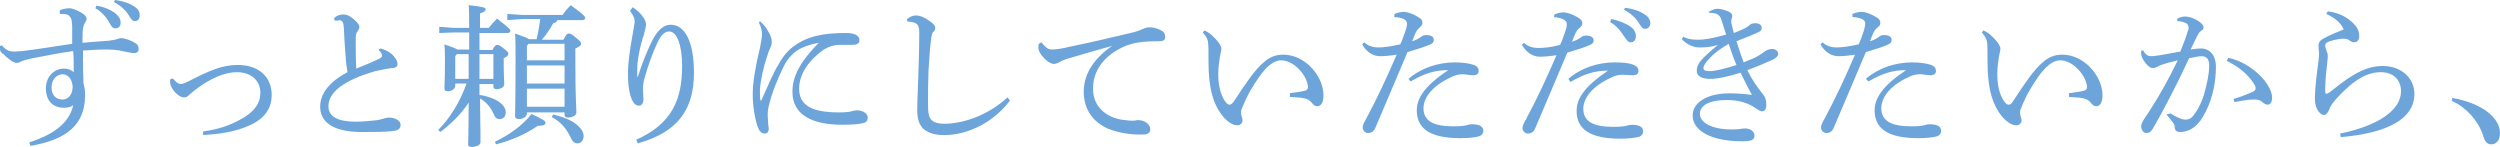<?xml version="1.0" encoding="utf-8"?>
<!-- Generator: Adobe Illustrator 22.0.1, SVG Export Plug-In . SVG Version: 6.00 Build 0)  -->
<svg version="1.1" id="レイヤー_1" xmlns="http://www.w3.org/2000/svg" xmlns:xlink="http://www.w3.org/1999/xlink" x="0px"
	 y="0px" viewBox="0 0 484.9 28.5" style="enable-background:new 0 0 484.9 28.5;" xml:space="preserve">
<style type="text/css">
	.st0{enable-background:new    ;}
	.st1{fill:#6DA5DB;}
</style>
<g class="st0">
	<path class="st1" d="M11.6,2c0.6-0.3,1.3-0.4,1.9-0.4s2,0.6,2.8,1.2c0.3,0.3,0.5,0.6,0.5,0.8c0,0.3-0.1,0.5-0.3,0.8
		c-0.2,0.3-0.3,0.6-0.4,1.1C16,6.2,16,7.3,16,8.3c2.2-0.2,3.6-0.3,5.1-0.4c0.7-0.1,1.2-0.2,1.6-0.3c0.2-0.1,0.5-0.2,0.8-0.2
		c0.7,0,1.9,0.4,2.8,1c0.4,0.2,0.6,0.7,0.6,1.1c0,0.5-0.3,0.8-0.9,0.8c-0.5,0-1.2-0.2-2.3-0.4c-0.8-0.2-1.9-0.3-3.4-0.3
		c-1.1,0-2.5,0.1-4.2,0.2c0,0.5,0,1,0,1.5c0,1.4,0,2.9,0.1,4.9c0.2,0.7,0.3,1.3,0.3,2.3c0,5.7-3.6,8.6-10.6,9.8l-0.2-0.7
		c5.3-1.7,7.8-4.1,8.5-7.2c-0.5,0.4-1.1,0.5-1.8,0.5c-2.1,0-3.5-1.3-3.5-3.8c0-2.2,1.6-3.8,3.5-3.8c0.8,0,1.5,0.3,1.9,0.7
		c0-1.5,0-2.8-0.1-4.1c-2.8,0.4-5.4,0.9-7.9,1.4c-1.4,0.3-1.9,0.5-2.2,0.6c-0.3,0.2-0.6,0.3-0.8,0.3c-0.3,0-0.6-0.1-1.1-0.4
		c-0.5-0.4-1.1-0.8-1.5-1.3C0.2,10.3,0,9.9,0,9.5c0-0.1,0-0.4,0-0.6l0.4-0.1c0.2,0.4,0.7,0.7,1,0.9C1.7,9.9,2.2,10,2.8,10
		c0.4,0,1-0.1,1.6-0.1C7.6,9.5,10.6,9,14,8.5C14,7.4,14,6,14,5c-0.1-1-0.1-1.4-0.4-1.7c-0.3-0.5-0.8-0.6-1.8-0.6c-0.1,0-0.1,0-0.2,0
		L11.6,2z M10,17c0,1.6,1,2.3,2.1,2.3c1,0,1.9-0.7,2-2.4c-0.1-1.6-0.9-2.5-2-2.5C10.9,14.5,10,15.4,10,17z M18.7,1.1
		c1.4,0.2,2.8,0.8,3.7,1.5c0.6,0.5,1,1.1,1,1.8c0,0.7-0.4,1.1-1,1.1c-0.6,0-0.8-0.4-1.3-1.3c-0.5-0.9-1.5-2-2.6-2.6L18.7,1.1z
		 M22.3,0c1.5,0.2,2.8,0.6,3.8,1.3c0.8,0.5,1,1.1,1,1.7c0,0.7-0.4,1.1-0.9,1.1c-0.4,0-0.7-0.2-1.2-1.1c-0.6-1-1.7-2-2.9-2.6L22.3,0z
		"/>
	<path class="st1" d="M33.5,15.2c0.7,0.8,1.1,1.1,1.5,1.1c0.4,0,0.9-0.2,1.7-0.6c3.9-2,6.4-3.1,9.4-3.1c4.4,0,6.6,2.6,6.6,5.8
		c0,3.4-2.3,5.3-5.5,6.4c-2.1,0.8-4.6,1.2-7.8,1.4l0-0.7c2.9-0.4,5.2-1.2,7-2.2c2.7-1.4,4.1-3.1,4.1-5.3c0-2.3-1.7-4-4.6-4
		c-2.2,0-5,1.1-8,3.4c-0.5,0.4-0.9,0.7-1.2,1c-0.3,0.3-0.6,0.5-1,0.5c-1.1,0-2.6-1.7-2.7-2.8c0-0.1,0-0.3,0-0.5c0-0.1,0-0.2,0-0.2
		L33.5,15.2z"/>
	<path class="st1" d="M73.8,9.4c0.8,0.2,1.6,0.6,2.2,1.1c0.5,0.5,1.1,1.2,1.1,1.9c0,0.5-0.3,0.8-1.1,0.8c-0.8,0.1-1.9,0.3-3.2,0.6
		c-6.3,1.8-9.1,4.2-9.1,6.8c0,2,1.8,3,5.3,3c1.6,0,3.2-0.2,4.2-0.3c0.5-0.1,0.9-0.2,1.2-0.3c0.3-0.1,0.7-0.2,1-0.2
		c1.4,0,2.3,0.7,2.3,1.4c0,0.7-0.4,1.1-1.4,1.2c-1.4,0.2-3.6,0.2-5.5,0.2c-0.4,0-0.7,0-1.1,0c-4.9-0.1-7.6-1.8-7.6-4.9
		c0-2.5,1.7-4.8,5.3-6.7c-0.1-0.5-0.2-1.3-0.3-2.2c-0.1-1.5-0.3-3.5-0.4-6.4c-0.1-1.2-0.3-1.4-0.9-1.5C65.7,4,65.4,4,65.2,4
		c-0.1,0-0.2,0-0.3,0l-0.1-0.5c0.4-0.4,1.1-0.7,1.7-0.7c0.7,0,1.3,0.2,2.2,1c0.8,0.7,1,1.1,1,1.4c0,0.3-0.1,0.5-0.3,0.8
		C69.1,6.4,69,6.7,69,7.4c0,1.9,0,4,0.1,5.9c1.7-0.7,3-1.2,4-1.7c0.7-0.3,1-0.5,1-0.8c0-0.2-0.1-0.4-0.2-0.6
		c-0.1-0.2-0.3-0.3-0.5-0.5L73.8,9.4z"/>
	<path class="st1" d="M88.3,16.2v0.4c0,0.6-0.6,1.1-1.5,1.1c-0.4,0-0.6-0.2-0.6-0.5c0-0.5,0.1-2.1,0.1-5c0-1.4,0-2.5-0.1-3.6
		c1.5,0.5,2.2,0.8,2.5,1h2.3c0-1.1,0-2.2,0-3.3h-3.1l-2.7,0.1V5.2l2.7,0.2h3.1c0-2.3,0-3.2-0.1-4.4c2.9,0.3,3.3,0.5,3.3,0.8
		c0,0.3-0.2,0.5-1.1,0.8v2.8h1.7c0.5-0.6,1-1.2,1.6-1.8c2.3,1.8,2.6,2.1,2.6,2.4c0,0.2-0.2,0.4-0.5,0.4H93v3.3h2.5
		c0.4-0.8,0.7-1,0.9-1c0.3,0,0.6,0.1,1.3,0.7c0.8,0.6,0.9,0.8,0.9,1c0,0.4-0.3,0.6-0.9,0.9v1.4c0,1.7,0.1,2.9,0.1,3.6
		c0,0.6-0.7,1-1.5,1c-0.4,0-0.6-0.2-0.6-0.5v-0.5h-2.7c0,0.7,0,1.4,0,2.1c3.2,0.5,5.1,1.9,5.1,3.4c0,0.8-0.5,1.3-1.2,1.3
		c-0.5,0-0.9-0.3-1.1-0.9c-0.6-1.3-1.4-2.4-2.7-3.1c0.1,6.1,0.1,7.7,0.1,8.5c0,0.5-0.8,0.9-1.7,0.9c-0.5,0-0.7-0.2-0.7-0.5
		c0-0.8,0.1-2.3,0.1-8.1c-1.5,2.3-3.4,4.1-5.5,5.7L85,25.2c2.3-2.3,4.2-5.4,5.5-9H88.3z M90.9,15.3c0-1.6,0-3.2,0-4.8h-2.3l-0.3,0.4
		v4.4H90.9z M95.7,15.3v-4.8H93c0,1.6,0,3.2,0,4.8H95.7z M96,27.5c2.7-1.3,5.4-3.2,7.1-5.4c2.5,1.2,2.7,1.4,2.7,1.7
		c0,0.4-0.3,0.6-1.5,0.6c-2.3,1.6-5,2.8-8.1,3.6L96,27.5z M104.1,7.5c0.3-1.2,0.5-2.5,0.7-3.8h-3.5l-2.9,0.2V2.7l2.9,0.2h7.8
		c0.5-0.7,1-1.3,1.6-1.9c2.6,1.9,2.8,2.2,2.8,2.5c0,0.2-0.2,0.4-0.5,0.4h-4.9c-0.1,0.3-0.3,0.5-0.8,0.6c-0.6,1.1-1.3,2.2-2.2,3.2
		h4.2c0.5-1,0.7-1.2,1-1.2c0.3,0,0.6,0.1,1.4,0.8c0.9,0.7,1,0.9,1,1.2c0,0.3-0.2,0.5-1.1,0.9v3c0,6.8,0.2,8.5,0.2,9.4
		c0,0.6-0.8,1-1.7,1c-0.4,0-0.6-0.2-0.6-0.6v-0.4h-7.3V22c0,0.6-0.7,1.1-1.6,1.1c-0.4,0-0.7-0.2-0.7-0.6c0-0.9,0.1-3.1,0.1-11.1
		c0-2.3,0-3.5-0.1-4.9c1.7,0.6,2.5,0.9,2.7,1.1H104.1z M102.2,8.9v2.8h7.3V8.5h-7L102.2,8.9z M102.2,16.2h7.3v-3.5h-7.3V16.2z
		 M102.2,20.7h7.3v-3.5h-7.3V20.7z M107.3,22.2c2,0.5,3.5,1.1,4.6,2c0.8,0.7,1.3,1.4,1.3,2.2c0,0.8-0.5,1.4-1.2,1.4
		c-0.6,0-1-0.4-1.3-1.1c-0.9-1.9-2.1-3.2-3.7-4L107.3,22.2z"/>
	<path class="st1" d="M122.7,1.4c0.8,0.5,1.6,1.2,2.1,2c0.4,0.6,0.5,1,0.5,1.4c0,0.5-0.3,1.3-0.4,1.9c-0.8,2.3-1.3,5.1-1.3,6.6
		c0,0.5,0,1,0,1.6h0.1c1-3.1,2.1-5.7,3-7.4c1-1.8,2.1-2.7,3.4-2.7c2.7,0,4.5,3.2,4.5,9.3c0,6.9-2.9,11.5-10.9,13.7l-0.3-0.7
		c7-3.1,8.9-7.9,8.9-14.3c0-4.3-1.1-6.7-2.5-6.7c-1,0-1.7,0.9-2.3,2.2c-0.9,1.9-1.8,4.4-2.5,6.9c-0.2,0.7-0.3,1.5-0.3,2
		c0,0.7,0.1,1.4,0.1,2c0,0.8-0.3,1.3-0.9,1.3c-0.4,0-0.8-0.3-1-0.6c-0.8-1.1-1.1-3.3-1.1-5.6s0.4-4.8,0.9-7.6
		c0.1-0.8,0.4-2.1,0.4-2.5c0-0.4-0.1-0.8-0.3-1.1c-0.1-0.3-0.4-0.7-0.6-1L122.7,1.4z"/>
	<path class="st1" d="M147.4,4.1c0.8,0.7,1.3,1.4,1.6,2c0.4,0.6,0.7,1.3,0.7,2.1c0,0.5-0.2,0.8-0.3,1.1c-0.1,0.3-0.4,0.8-0.5,1.3
		c-0.9,2.6-1.4,5.1-1.5,6.8c0,0.3,0,0.6,0,0.9c0,0.4,0,0.8,0.1,1.1c0,0.1,0,0.1,0.1,0.1s0.1,0,0.1-0.1c1.2-2.7,2.4-5.5,3.3-6.9
		c0.9-1.7,2.1-3,3.2-3.7c1.8-1.3,3.7-1.8,5.4-2.1c1.3-0.2,2.7-0.3,4.5-0.3c1.7,0,2.6,0.5,2.6,1.4c0,0.7-0.6,0.9-1.4,0.9
		c0,0-0.1,0-0.1,0c-0.6,0-1.3,0-1.9,0c-0.3,0-0.5,0-0.8,0c-0.9,0.1-1.7,0.3-2.7,0.9c-2.7,1.9-4.8,4.6-4.8,7.6c0,3.5,2.9,4.6,7.8,4.6
		c1.2,0,1.9-0.1,2.3-0.2c0.3-0.1,0.8-0.2,1.1-0.2c1.3,0,2.1,0.7,2.1,1.4c0,0.5-0.2,1-1,1.1c-0.7,0.2-2.3,0.3-3.9,0.3
		c-6,0-9.7-2-9.7-6.4c0-3.2,1.7-6,5.1-9.5c-1.7,0.3-3.1,0.8-4.2,1.5c-0.9,0.6-1.9,1.7-2.5,2.9c-1.2,2.4-2.4,5.3-3,7.9
		c-0.2,0.8-0.2,1.4-0.2,1.8c0,0.4,0.1,1.1,0.1,1.7c0,0.3,0.1,0.5,0.1,0.7c0,0.2,0,0.3,0,0.4c-0.1,0.4-0.3,0.7-0.7,0.7c0,0,0,0-0.1,0
		c-0.5,0-1-0.3-1.4-1.5c-0.4-1.1-0.9-3.6-0.9-6.1c0-2.3,0.5-5.3,1.4-9c0.2-1.1,0.4-2.1,0.4-2.6c0-0.6-0.1-1.3-0.6-2.3L147.4,4.1z"/>
	<path class="st1" d="M195.9,19.5c-3.1,4.1-8,6.7-12.8,6.7c-1.8,0-3-0.4-4-1.2c-0.8-0.8-1.2-1.9-1.2-3.7c0-1,0.1-3,0.2-6.2
		c0.1-3.1,0.2-5.9,0.2-8.7c0-1.4-0.3-1.9-1.3-2.1c-0.4-0.1-0.8-0.1-1-0.1l-0.1-0.5c0.8-0.6,1.3-0.7,1.8-0.7c0.7,0,1.5,0.3,2.5,1
		c0.9,0.6,1.2,1,1.2,1.4c0,0.3-0.1,0.6-0.4,0.8c-0.2,0.2-0.3,0.6-0.4,1.3c-0.2,1.5-0.3,3.1-0.5,6.1c-0.1,2.3-0.1,4-0.1,5.4
		c0,0.4,0,0.8,0,1.2c0,1.6,0.1,2.5,0.7,3.1c0.5,0.5,1.4,0.7,2.4,0.7c3.7,0,8.5-1.6,12.3-5.1L195.9,19.5z"/>
	<path class="st1" d="M202,8.2c1,1.3,1.5,1.4,2.1,1.4c0.7,0,2.1-0.2,3.2-0.5c3.9-0.8,8.3-1.8,12.8-2.9c0.7-0.2,1.2-0.4,1.6-0.6
		c0.5-0.2,0.8-0.3,1.2-0.3c0.7,0,1.4,0.1,2.3,0.6c0.5,0.2,0.8,0.7,0.8,1.2c0,0.7-0.3,0.9-1.4,0.9c-3,0-4.9,0.3-6.5,1
		c-4.1,1.8-6.1,4.8-6.1,8.2c0,4.1,3.4,5.9,6.3,6.1c0.5,0.1,0.9,0.1,1.1,0.1c0.2,0,0.4,0,0.6,0c0.4-0.1,0.7-0.1,0.8-0.1
		c1.3,0,2.3,0.9,2.3,1.7c0,0.8-0.4,1.1-1.6,1.1c-0.1,0-0.2,0-0.3,0c-2.3,0-4.4-0.4-6.2-1.1c-3-1.3-4.8-3.8-4.8-7.2
		c0-3.1,1.6-6.2,5.5-8.9c-3.2,0.9-5.7,1.6-8.7,2.5c-0.9,0.3-1.3,0.5-1.8,0.8c-0.3,0.1-0.5,0.2-0.8,0.2c-0.3,0-0.8-0.2-1.2-0.5
		c-1-0.8-1.8-1.9-1.8-2.6c0-0.3,0-0.6,0.1-0.8L202,8.2z"/>
	<path class="st1" d="M250,18.1c1.2-0.2,2.4-0.3,3.1-0.5c0.4-0.1,0.6-0.4,0.6-0.7c-0.1-2.2-2.7-5.2-5.2-5.2c-1.5,0-2.9,1.3-4.2,3.1
		c-1.4,2-2.4,3.7-3.4,6.2c-0.2,0.4-0.2,0.7-0.2,0.9c0,0.2,0.1,0.4,0.1,0.6c0.1,0.3,0.2,0.6,0.2,0.9c0,0.5-0.5,0.9-0.9,0.9
		c0,0,0,0-0.1,0c-0.8,0-1.7-0.5-2.7-1.6c-2-2.4-2.9-5.6-2.9-10.7c0-2,0-3.3-0.1-3.9c-0.1-0.5-0.3-1-1-1.8l0.3-0.4
		c0.5,0.2,0.9,0.5,1.3,0.8c0.5,0.5,1,0.9,1.5,1.6c0.3,0.4,0.5,0.9,0.5,1.1c0,0.4-0.2,1-0.3,1.7c-0.1,0.7-0.3,1.9-0.3,3.1
		c0,0.1,0,0.3,0,0.4c0,2.2,0.6,4.3,1.6,5.4c0.2,0.2,0.4,0.3,0.6,0.3c0.2,0,0.4-0.1,0.8-0.6c2.3-3.5,4.1-6.2,5.8-7.6
		c1.1-1,2.3-1.5,3.8-1.5c4.2,0,7.8,4.1,7.8,7.9c0,1.4-0.5,2.1-1.2,2.1c-0.4,0-0.7-0.2-1.1-0.7c-0.3-0.4-0.8-0.7-1.3-0.8
		c-0.6-0.2-1.7-0.2-2.9-0.3V18.1z"/>
	<path class="st1" d="M270.5,2.7c0.7-0.3,1.3-0.4,1.8-0.4c0.5,0,1.6,0.3,2.6,0.9c0.8,0.4,1,0.8,1,1.2c0,0.4-0.2,0.6-0.4,0.8
		c-0.2,0.2-0.6,0.5-0.8,0.9c-0.3,0.6-0.5,1.1-0.8,1.9c0.7-0.2,1.4-0.6,1.8-0.9c0.2-0.2,0.6-0.3,0.9-0.3c0.9,0,1.5,0.3,1.5,0.9
		c0,0.6-0.3,0.8-1.4,1.2c-1,0.4-2.1,0.7-3.7,1.2c-2.3,5.5-4.3,10.1-6.2,14.6c-0.3,0.8-0.8,1.1-1.5,1.1c-0.5,0-1-0.5-1-1.1
		c0-0.4,0.3-1,0.7-1.7c2.1-3.9,4-8,5.9-12.4c-1.2,0.2-2.5,0.3-3.2,0.3c-1.3,0-2.6-0.7-3.5-2.3l0.4-0.4c0.8,0.8,1.9,1,2.7,1
		c1.1,0,2.5-0.2,4.3-0.6c0.4-0.8,0.6-1.5,1-2.6c0.2-0.5,0.3-1.1,0.3-1.4c0-0.8-0.9-1.2-2.5-1.3L270.5,2.7z M273.2,15.3
		c2.4-2.1,5.7-3.2,9-3.2c1.5,0,2.8,0.2,3.7,0.5c0.7,0.3,0.9,0.7,0.9,1.2s-0.4,0.8-1.1,0.8c-0.5,0-1.5-0.2-2-0.2
		c-0.8,0-1.6,0.2-2.3,0.6c-3.5,1.6-5.3,3.9-5.3,6c0,2.5,2,3.5,5.8,3.5c1.4,0,2.2-0.1,2.5-0.2c0.3-0.1,0.7-0.2,1.1-0.2
		c1.6,0,2.2,0.5,2.2,1.3c0,0.4-0.2,0.8-0.7,1c-0.6,0.2-1.9,0.4-3.7,0.4c-6,0-8.5-1.9-8.5-5.4c0-2.4,1.6-4.8,6.1-7.8
		c-2.7,0-4.7,0.7-7.3,2.2L273.2,15.3z"/>
	<path class="st1" d="M301.5,2.8c0.7-0.3,1.3-0.4,1.8-0.4c0.5,0,1.6,0.3,2.6,0.9c0.8,0.4,1,0.8,1,1.2c0,0.4-0.2,0.6-0.4,0.8
		c-0.2,0.2-0.6,0.5-0.8,0.9c-0.3,0.6-0.5,1.1-0.8,1.9c0.7-0.2,1.4-0.6,1.8-0.9c0.2-0.2,0.6-0.3,0.9-0.3c0.9,0,1.5,0.3,1.5,0.9
		c0,0.6-0.3,0.8-1.4,1.2c-1,0.4-2.1,0.7-3.7,1.2c-2.3,5.5-4.3,10.1-6.2,14.6c-0.3,0.8-0.8,1.1-1.5,1.1c-0.5,0-1-0.5-1-1.1
		c0-0.4,0.3-1,0.7-1.7c2.1-3.9,4-8,5.9-12.4c-1.2,0.2-2.5,0.3-3.2,0.3c-1.3,0-2.6-0.7-3.5-2.3l0.4-0.4c0.8,0.8,1.9,1,2.7,1
		c1.1,0,2.5-0.1,4.3-0.6c0.4-0.8,0.6-1.5,1-2.6c0.2-0.5,0.3-1.1,0.3-1.4c0-0.8-0.9-1.2-2.5-1.4L301.5,2.8z M304.2,15.3
		c2.4-2.1,5.7-3.2,9-3.2c1.5,0,2.8,0.1,3.7,0.5c0.7,0.3,0.9,0.7,0.9,1.2s-0.4,0.8-1.1,0.8c-0.5,0-1.5-0.1-2-0.1
		c-0.8,0-1.6,0.2-2.3,0.6c-3.5,1.6-5.3,3.9-5.3,6c0,2.5,2,3.5,5.8,3.5c1.4,0,2.1-0.1,2.5-0.2c0.3-0.1,0.8-0.2,1.1-0.2
		c1.6,0,2.2,0.5,2.2,1.3c0,0.4-0.2,0.8-0.7,1c-0.6,0.2-2,0.4-3.7,0.4c-6,0-8.5-1.9-8.5-5.4c0-2.4,1.6-4.8,6.1-7.8
		c-2.7,0-4.7,0.7-7.3,2.2L304.2,15.3z M312.5,3.7c1.3,0.2,2.8,0.8,3.8,1.5c0.6,0.4,1,1.1,1,1.8c0,0.8-0.4,1.2-1,1.2
		c-0.6,0-0.8-0.5-1.4-1.3c-0.5-0.8-1.4-2-2.6-2.6L312.5,3.7z M315.2,1.5c1.5,0.2,2.8,0.6,3.8,1.3c0.8,0.5,1.1,1.1,1.1,1.7
		c0,0.7-0.5,1.1-1,1.1c-0.4,0-0.7-0.2-1.2-1.1c-0.6-1-1.7-2-2.9-2.6L315.2,1.5z"/>
	<path class="st1" d="M331.4,2.3c0.7-0.4,1.3-0.6,1.7-0.6c0.5,0,1.4,0.2,2.1,0.5c0.5,0.2,0.8,0.5,0.8,0.9c0,0.2-0.1,0.5-0.2,0.8
		c0,0.1,0,0.2,0,0.4c0,0.2,0,0.3,0.1,0.5c0.1,0.4,0.2,1,0.4,1.6c0.8-0.3,1.5-0.6,2.1-0.9c0.2-0.1,0.6-0.3,0.9-0.6
		c0.2-0.2,0.5-0.4,1.1-0.4c0.9,0,1.3,0.4,1.3,0.9c0,0.4-0.2,0.7-0.8,0.9c-1,0.5-2.6,1.1-4.1,1.7c0.5,1.6,1,3,1.4,4.1
		c1.1-0.5,2.1-0.8,2.7-1.2c0.5-0.3,0.9-0.5,1.2-0.8c0.4-0.3,1-0.6,1.6-0.6c0.8,0,1.2,0.5,1.2,0.9c0,0.4-0.3,0.8-1.1,1.2
		c-1.2,0.5-2.9,1.3-4.9,2c0.9,1.8,1.9,3.3,2.9,4.5c0.6,0.7,0.8,1.3,0.8,2.3c0,0.8-0.4,1.2-0.8,1.2c-0.3,0-0.7-0.2-1.1-0.5
		c-1.4-1-3.1-1.7-5.8-1.7c-3.3,0-5.2,1-5.2,2.7c0,1.7,2.4,3,6.1,3c0.6,0,1.4,0,1.8-0.1c0.3,0,0.5-0.1,0.8-0.1c1.2,0,1.9,0.7,1.9,1.4
		c0,0.9-0.7,1.1-2.4,1.1c-6.1,0-9.6-2.1-9.6-5c0-2.5,2.8-4.3,7.1-4.3c1.3,0,2.9,0.1,4.4,0.3c-0.8-1.4-1.4-2.7-2.2-4.3
		c-2.5,0.8-4.6,1.2-5.8,1.2c-1.9,0-2.7-0.6-2.7-1.6c0-0.8,0.4-1.6,1.3-2.5c0.7-0.7,1.6-1.5,2.8-2.5c-1.2,0.4-2.3,0.5-3.4,0.5
		c-0.1,0-0.2,0-0.3,0c-1,0-2.4-0.6-3.3-1.6l0.3-0.5c0.8,0.5,1.7,0.6,3,0.6c1.1,0,2.9-0.3,5.3-1c-0.3-1-0.6-1.8-0.9-2.8
		c-0.3-1-0.8-1.4-2.3-1.4L331.4,2.3z M331.6,11.3c-0.8,0.8-1.2,1.5-1.2,1.9c0,0.4,0.3,0.6,1.2,0.6c0.9,0,2.8-0.4,5.2-1.2
		c-0.6-1.4-1-2.6-1.5-4.1C333.6,9.5,332.5,10.3,331.6,11.3z"/>
	<path class="st1" d="M359.3,2.7c0.7-0.3,1.3-0.4,1.8-0.4c0.5,0,1.6,0.3,2.6,0.9c0.8,0.4,1,0.8,1,1.2c0,0.4-0.1,0.6-0.4,0.8
		c-0.2,0.2-0.6,0.5-0.8,0.9c-0.3,0.6-0.5,1.1-0.8,1.9c0.7-0.2,1.4-0.6,1.8-0.9c0.2-0.2,0.6-0.3,0.9-0.3c0.9,0,1.5,0.3,1.5,0.9
		c0,0.6-0.3,0.8-1.3,1.2c-1,0.4-2.1,0.7-3.7,1.2c-2.3,5.5-4.3,10.1-6.2,14.6c-0.3,0.8-0.8,1.1-1.5,1.1c-0.5,0-1-0.5-1-1.1
		c0-0.4,0.3-1,0.7-1.7c2.1-3.9,4-8,5.9-12.4c-1.2,0.2-2.5,0.3-3.2,0.3c-1.3,0-2.6-0.7-3.5-2.3l0.4-0.4c0.8,0.8,1.9,1,2.7,1
		c1.1,0,2.5-0.2,4.3-0.6c0.4-0.8,0.6-1.5,1-2.6c0.1-0.5,0.3-1.1,0.3-1.4c0-0.8-0.9-1.2-2.5-1.3L359.3,2.7z M361.9,15.3
		c2.4-2.1,5.7-3.2,9-3.2c1.5,0,2.8,0.2,3.7,0.5c0.7,0.3,0.9,0.7,0.9,1.2s-0.4,0.8-1.1,0.8c-0.5,0-1.5-0.2-2-0.2
		c-0.8,0-1.6,0.2-2.3,0.6c-3.5,1.6-5.2,3.9-5.2,6c0,2.5,2,3.5,5.8,3.5c1.4,0,2.2-0.1,2.5-0.2c0.3-0.1,0.7-0.2,1.1-0.2
		c1.6,0,2.2,0.5,2.2,1.3c0,0.4-0.2,0.8-0.7,1c-0.6,0.2-1.9,0.4-3.7,0.4c-6,0-8.5-1.9-8.5-5.4c0-2.4,1.6-4.8,6.1-7.8
		c-2.7,0-4.7,0.7-7.3,2.2L361.9,15.3z"/>
	<path class="st1" d="M401.1,18.1c1.2-0.2,2.4-0.3,3.1-0.5c0.4-0.1,0.6-0.4,0.6-0.7c-0.1-2.2-2.7-5.2-5.2-5.2
		c-1.5,0-2.9,1.3-4.2,3.1c-1.4,2-2.4,3.7-3.4,6.2c-0.2,0.4-0.2,0.7-0.2,0.9c0,0.2,0.1,0.4,0.1,0.6c0.1,0.3,0.2,0.6,0.2,0.9
		c0,0.5-0.5,0.9-0.9,0.9c0,0,0,0-0.1,0c-0.8,0-1.7-0.5-2.7-1.6c-2-2.4-2.9-5.6-2.9-10.7c0-2,0-3.3-0.1-3.9c-0.1-0.5-0.3-1-1-1.8
		l0.3-0.4c0.5,0.2,0.9,0.5,1.3,0.8c0.5,0.5,1,0.9,1.5,1.6c0.3,0.4,0.5,0.9,0.5,1.1c0,0.4-0.2,1-0.3,1.7c-0.1,0.7-0.3,1.9-0.3,3.1
		c0,0.1,0,0.3,0,0.4c0,2.2,0.6,4.3,1.6,5.4c0.2,0.2,0.4,0.3,0.6,0.3c0.2,0,0.5-0.1,0.8-0.6c2.3-3.5,4.1-6.2,5.8-7.6
		c1.1-1,2.3-1.5,3.8-1.5c4.2,0,7.8,4.1,7.8,7.9c0,1.4-0.5,2.1-1.2,2.1c-0.4,0-0.7-0.2-1.1-0.7c-0.3-0.4-0.8-0.7-1.3-0.8
		c-0.6-0.2-1.7-0.2-2.9-0.3V18.1z"/>
	<path class="st1" d="M421,22c0.8,0.5,1.9,1.1,2.7,1.2c0,0,0.1,0,0.1,0c1,0,1.4-0.4,2-1.3c0.9-1.3,1.4-2.6,1.7-3.6
		c0.5-1.8,1-3.9,1-5.6c0-1.4-0.7-1.8-1.5-1.8c-0.5,0-1.5,0.2-2.4,0.4c-2.6,5.6-5.1,10.3-7,13.6c-0.4,0.7-0.8,0.9-1.3,0.9
		c-0.6,0-1-0.7-1-1.3c0-0.4,0.2-0.8,0.5-1.3c2.6-3.8,4.7-7.6,6.6-11.5c-1.3,0.3-2.4,0.6-3.5,1c-0.3,0.2-0.6,0.3-0.8,0.4
		c-0.2,0.1-0.4,0.1-0.6,0.1c-0.5,0-1.3-0.7-1.9-1.8c-0.2-0.4-0.3-0.7-0.3-1.1c0-0.1,0-0.3,0-0.5l0.4,0c0.5,0.9,1,1.1,1.6,1.1
		c0.4,0,1-0.1,1.7-0.2c1.3-0.2,2.7-0.5,3.9-0.7c0.6-1.5,1-2.5,1.3-3.5c0.2-0.5,0.3-0.9,0.3-1.1c0-0.3-0.1-0.7-0.5-0.9
		c-0.4-0.2-1-0.4-1.7-0.4l0-0.5c0.6-0.3,1.2-0.4,1.5-0.4c0.8,0,2,0.4,2.9,1.1c0.5,0.4,0.7,0.7,0.7,1c0,0.3-0.1,0.5-0.5,0.7
		c-0.3,0.2-0.6,0.7-0.8,1.1c-0.4,0.8-0.7,1.5-1.2,2.5c0.7-0.1,1.3-0.2,2-0.2c1.7,0,2.9,1.3,2.9,3.6c0,2.8-0.6,6-2,8.7
		c-1.3,2.7-3,3.9-5,3.9c-0.6,0-1-0.3-1-1c0-0.4-0.2-0.7-0.4-0.9c-0.2-0.3-0.6-0.8-1.2-1.5L421,22z M433.2,19.2
		c1.7-0.5,2.8-1,3.8-1.4c0.3-0.2,0.5-0.4,0.5-0.6c0-0.2,0-0.5-0.3-0.9c-1.2-1.9-2.9-3.3-5.3-4.5l0.3-0.6c2.5,0.6,4.3,1.7,6,3.3
		c1.5,1.4,2.5,3.2,2.5,4.4c0,1-0.4,1.4-0.9,1.4c-0.3,0-0.7-0.2-1.1-0.6c-0.4-0.3-0.9-0.4-1.4-0.4c-0.1,0-0.1,0-0.2,0
		c-0.9,0-2.1,0.2-3.7,0.5L433.2,19.2z"/>
	<path class="st1" d="M451.5,2.2c2.4,0.3,4.1,1.3,5.4,2.8c0.4,0.5,0.7,1.2,0.7,1.9c0,0.8-0.3,1.3-1,1.3c-0.3,0-0.6-0.1-0.8-0.3
		c-0.4-0.3-0.7-0.4-1.3-0.4c-0.6,0-1.7,0.2-2.6,0.5c-0.6,0.2-0.9,0.4-0.9,0.8c0,0.3,0.1,0.7,0.3,1.2c0.2,0.4,0.2,0.7,0.2,1
		c0,0.4-0.1,1-0.2,2.1c-0.2,1.4-0.3,3.3-0.3,4.6c0,0.4,0.1,0.5,0.2,0.5c0.1,0,0.3-0.1,0.5-0.2c0.3-0.2,0.8-0.6,1.3-1
		c3.8-3,6.3-4.2,9.2-4.2c3.6,0,6.1,2.4,6.1,5.4c0,4.8-5.1,7.6-14.3,8.4l-0.1-0.7c7.3-1.5,11.8-4.5,11.8-8.2c0-2.3-1.6-3.7-3.9-3.7
		c-2.6,0-5.1,1.3-8.6,5.1c-0.6,0.7-1.2,1.4-1.4,2.1c-0.3,0.7-0.6,1.1-1.1,1.1c-0.7,0-1.7-1.3-1.7-3c0-0.1,0-0.2,0-0.4
		c0-1.8,0.4-4.9,0.7-7.1c0.1-0.9,0.1-1.3,0.1-1.5c0-0.3-0.1-0.8-0.1-1.5c0-0.6,0.3-1,1.1-1.4c1.1-0.6,2.5-1.2,3.8-1.7
		c-0.6-1.3-1.8-2.3-3.4-3L451.5,2.2z"/>
	<path class="st1" d="M475.6,19c2.5,0.4,5.3,1.4,7,2.8c1.5,1.2,2.3,2.6,2.3,4c0,1.4-0.7,2.2-1.7,2.2c-0.8,0-1.3-0.6-1.6-1.8
		c-1-2.9-3.3-5.4-6-6.6L475.6,19z"/>
</g>
</svg>
